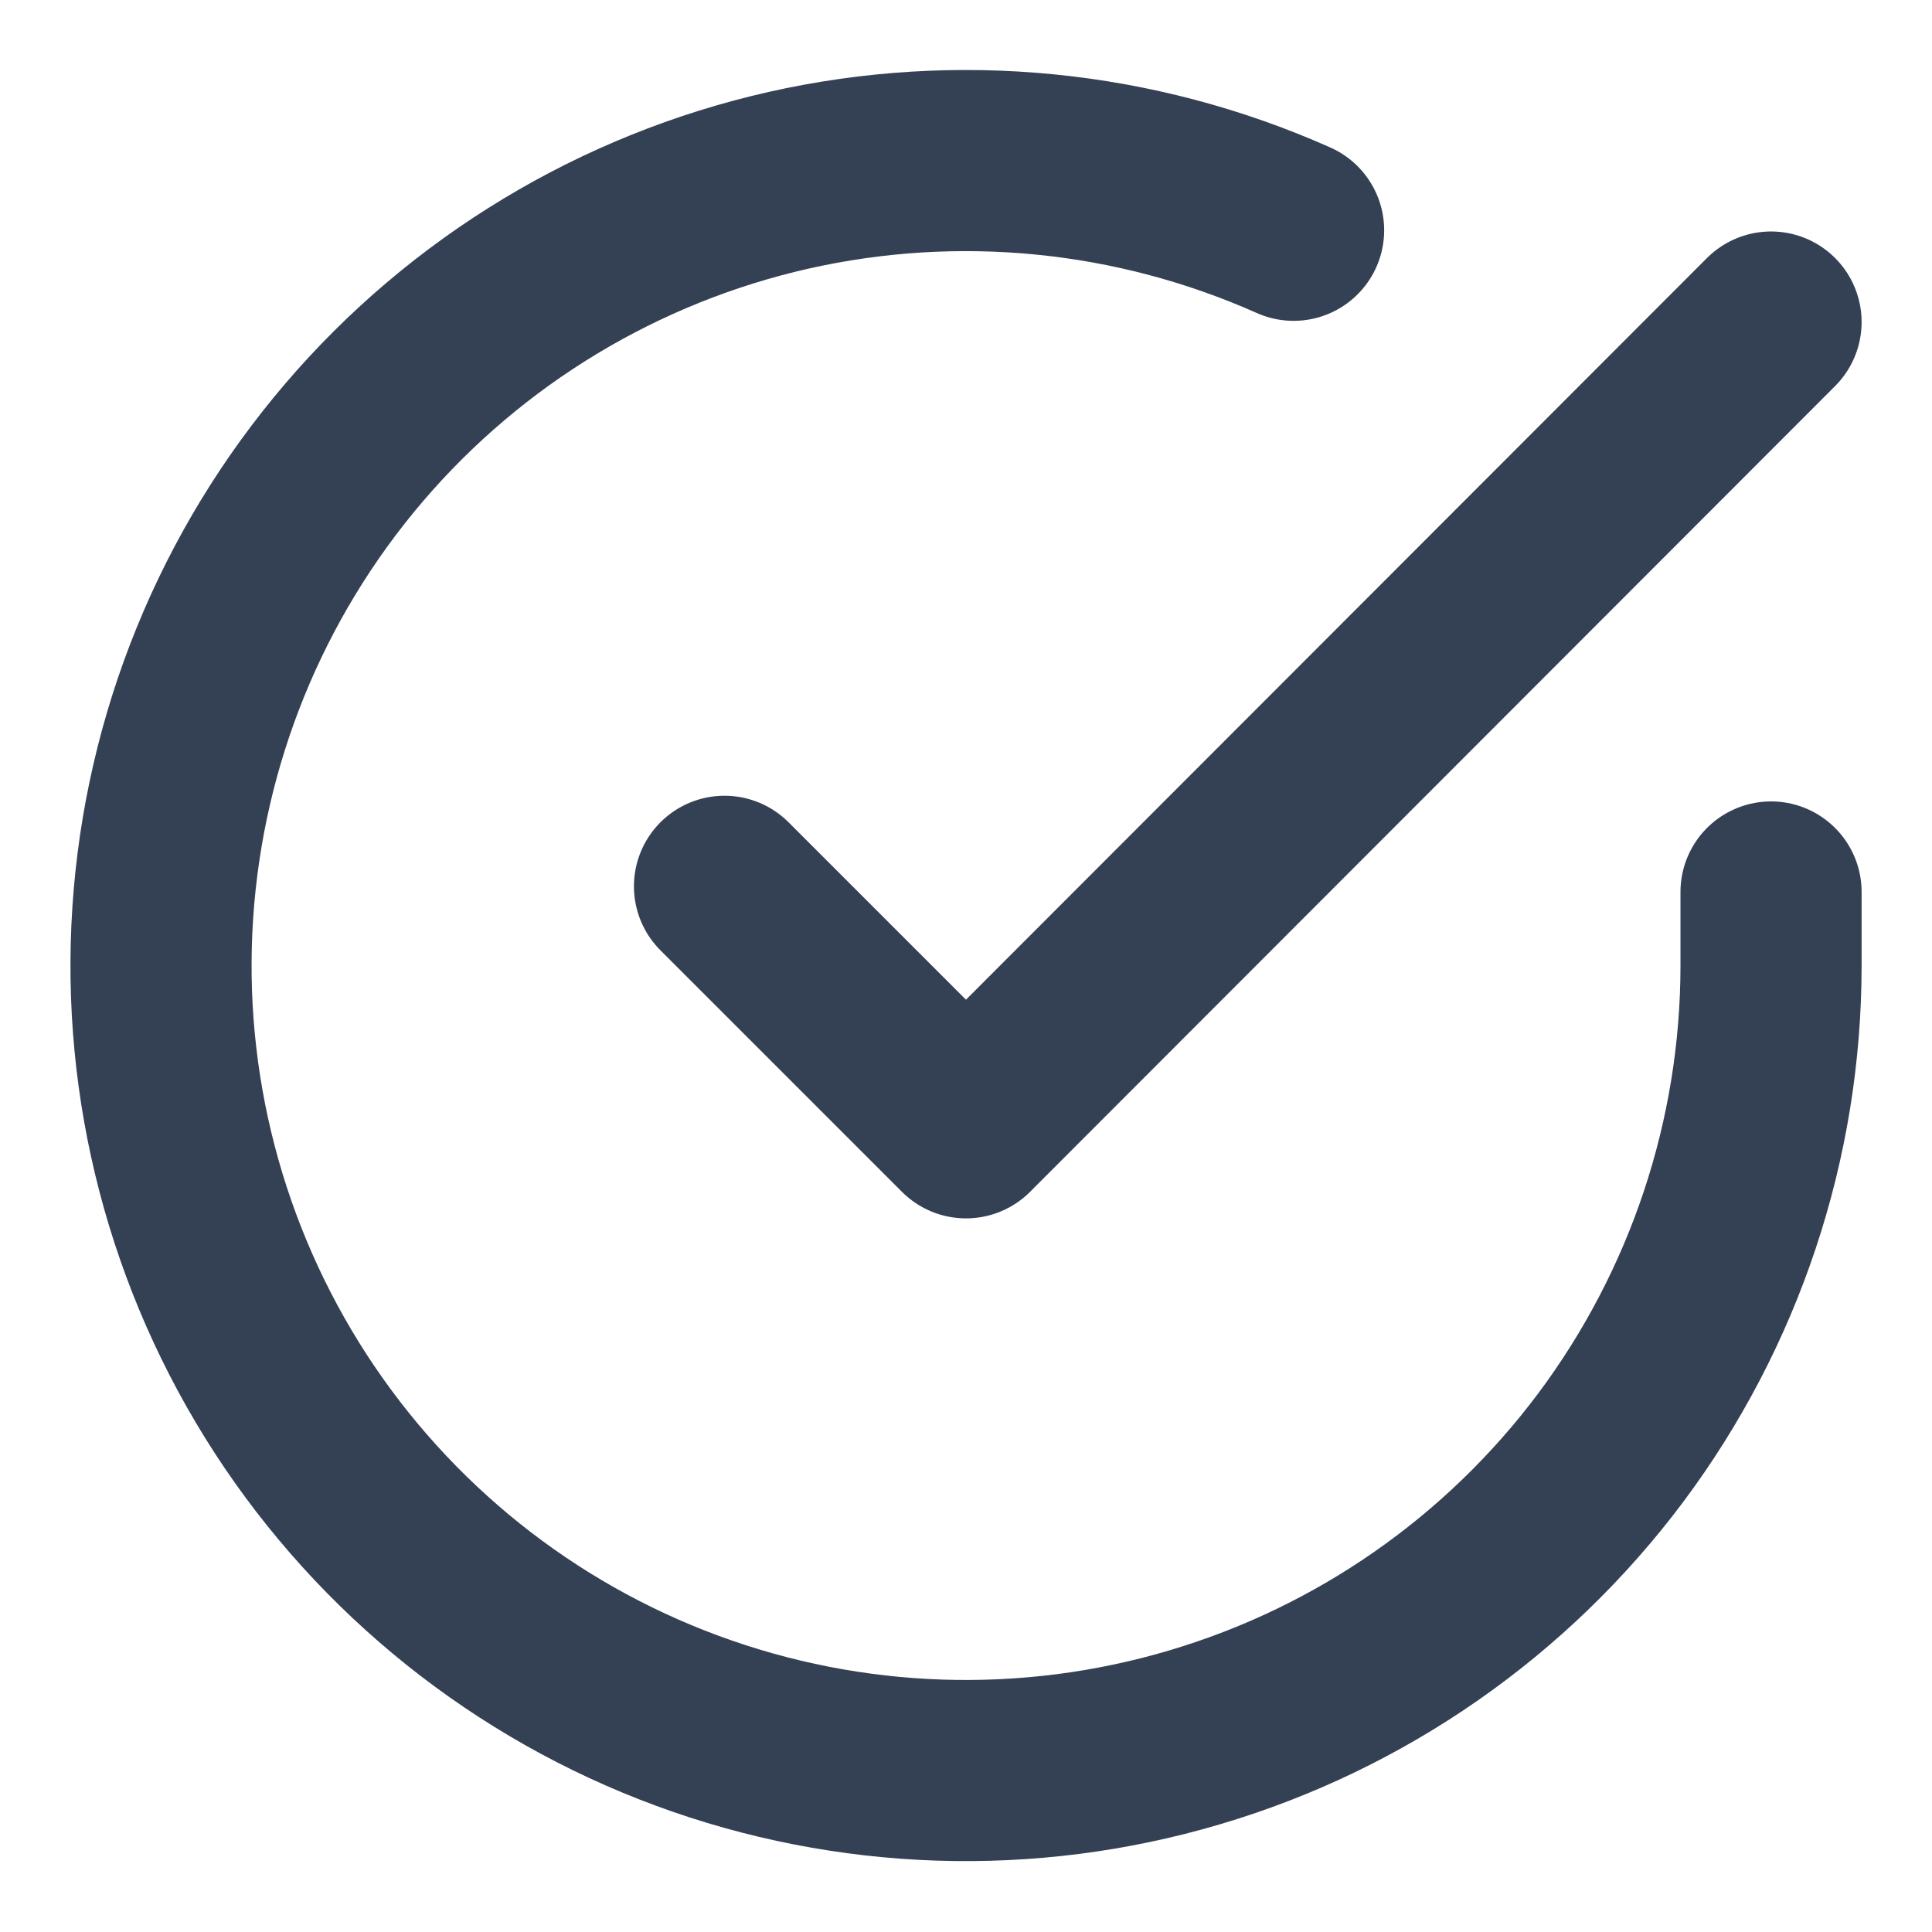 <svg width="16" height="16" viewBox="0 0 16 16" fill="none" xmlns="http://www.w3.org/2000/svg">
<g clip-path="url(#clip0_98_1873)">
<path d="M14.667 7.387V8C14.666 9.438 14.2 10.836 13.34 11.988C12.479 13.139 11.269 13.982 9.89 14.389C8.512 14.797 7.038 14.748 5.69 14.25C4.341 13.752 3.19 12.831 2.407 11.625C1.625 10.419 1.253 8.992 1.348 7.558C1.443 6.123 1.998 4.758 2.932 3.665C3.866 2.572 5.129 1.81 6.531 1.493C7.933 1.177 9.4 1.322 10.713 1.907M14.667 2.667L8 9.34L6 7.34" stroke="#344054" stroke-width="1.5" stroke-linecap="round" stroke-linejoin="round"/>
</g>
<defs>
<clipPath id="clip0_98_1873">
<rect width="16" height="16" fill="white"/>
</clipPath>
</defs>
</svg>
